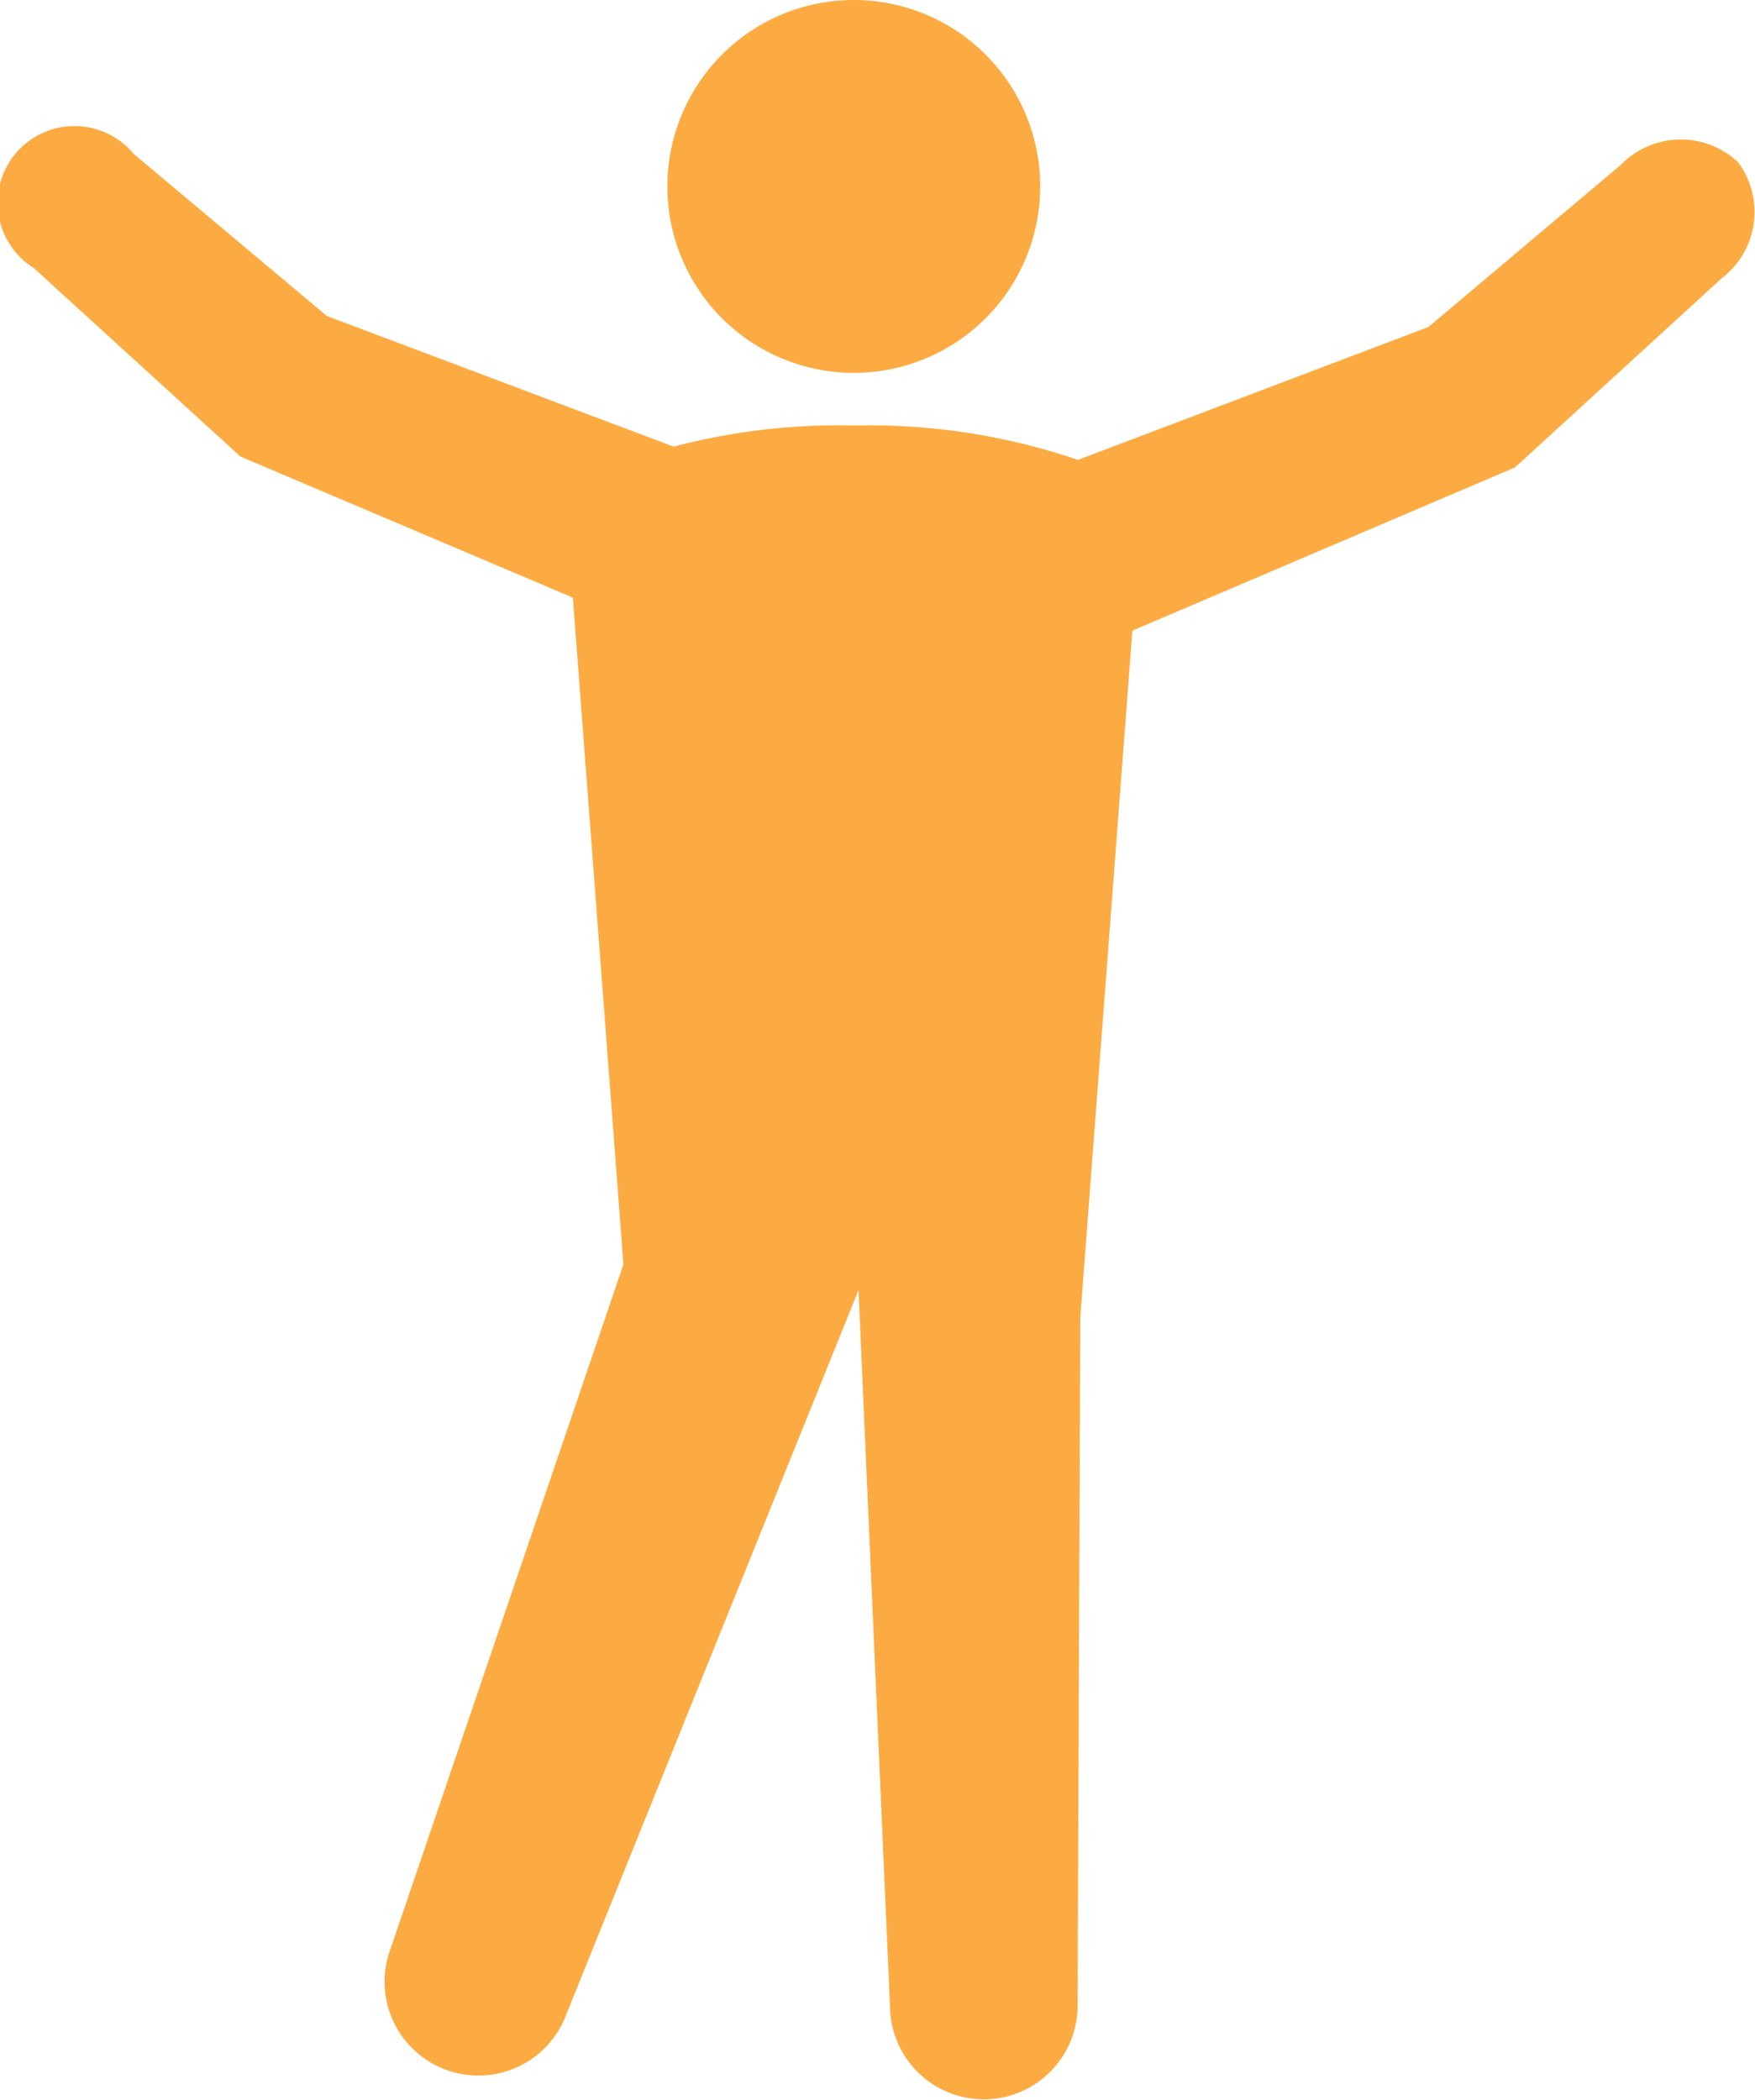 <svg xmlns="http://www.w3.org/2000/svg" width="47.376" height="56.682" viewBox="0 0 47.376 56.682">
  <g id="グループ_144" data-name="グループ 144" transform="translate(-15166.703 3925.121)">
    <path id="パス_6813" data-name="パス 6813" d="M2434.779,335.911a5.032,5.032,0,1,1-5.032-5.032,5.032,5.032,0,0,1,5.032,5.032" transform="translate(12760.004 -4256)" fill="#fcab42"/>
    <path id="パス_6814" data-name="パス 6814" d="M2435.335,376.749a3.034,3.034,0,0,0-2.96,3.1l.9,20.48a2.532,2.532,0,1,0,5.063-.1l.082-20.5a3.033,3.033,0,0,0-3.081-2.985" transform="translate(12757.454 -4271.275)" fill="#fcab42"/>
    <path id="パス_6815" data-name="パス 6815" d="M2417.551,345.3l-11.025-4.153-5.214-4.375a2.074,2.074,0,1,0-2.7,3.079l5.584,5.091,11.535,4.894a2.475,2.475,0,1,0,1.819-4.535" transform="translate(12769 -4257.739)" fill="#fcab42"/>
    <path id="パス_6816" data-name="パス 6816" d="M2428.359,348.1a17.453,17.453,0,0,0-7.814,1.639l1.732,22.826,6.082-1.277,6.082,1.277,1.732-22.826a17.455,17.455,0,0,0-7.814-1.639" transform="translate(12761.394 -4261.736)" fill="#fcab42"/>
    <path id="パス_6817" data-name="パス 6817" d="M2457.429,337.144a2.25,2.25,0,0,0-3.16.054l-5.205,4.386-11.017,4.176a2.475,2.475,0,1,0,1.828,4.531l11.526-4.917,5.574-5.1a2.25,2.25,0,0,0,.454-3.128" transform="translate(12756.199 -4257.879)" fill="#fcab42"/>
    <path id="パス_6818" data-name="パス 6818" d="M2423.913,377.852a3.033,3.033,0,0,0-3.886,1.817l-6.605,19.407a2.532,2.532,0,1,0,4.754,1.746l8.01-19.852c.58-1.579-.708-2.543-2.274-3.117" transform="translate(12763.818 -4271.581)" fill="#fcab42"/>
  </g>
</svg>
